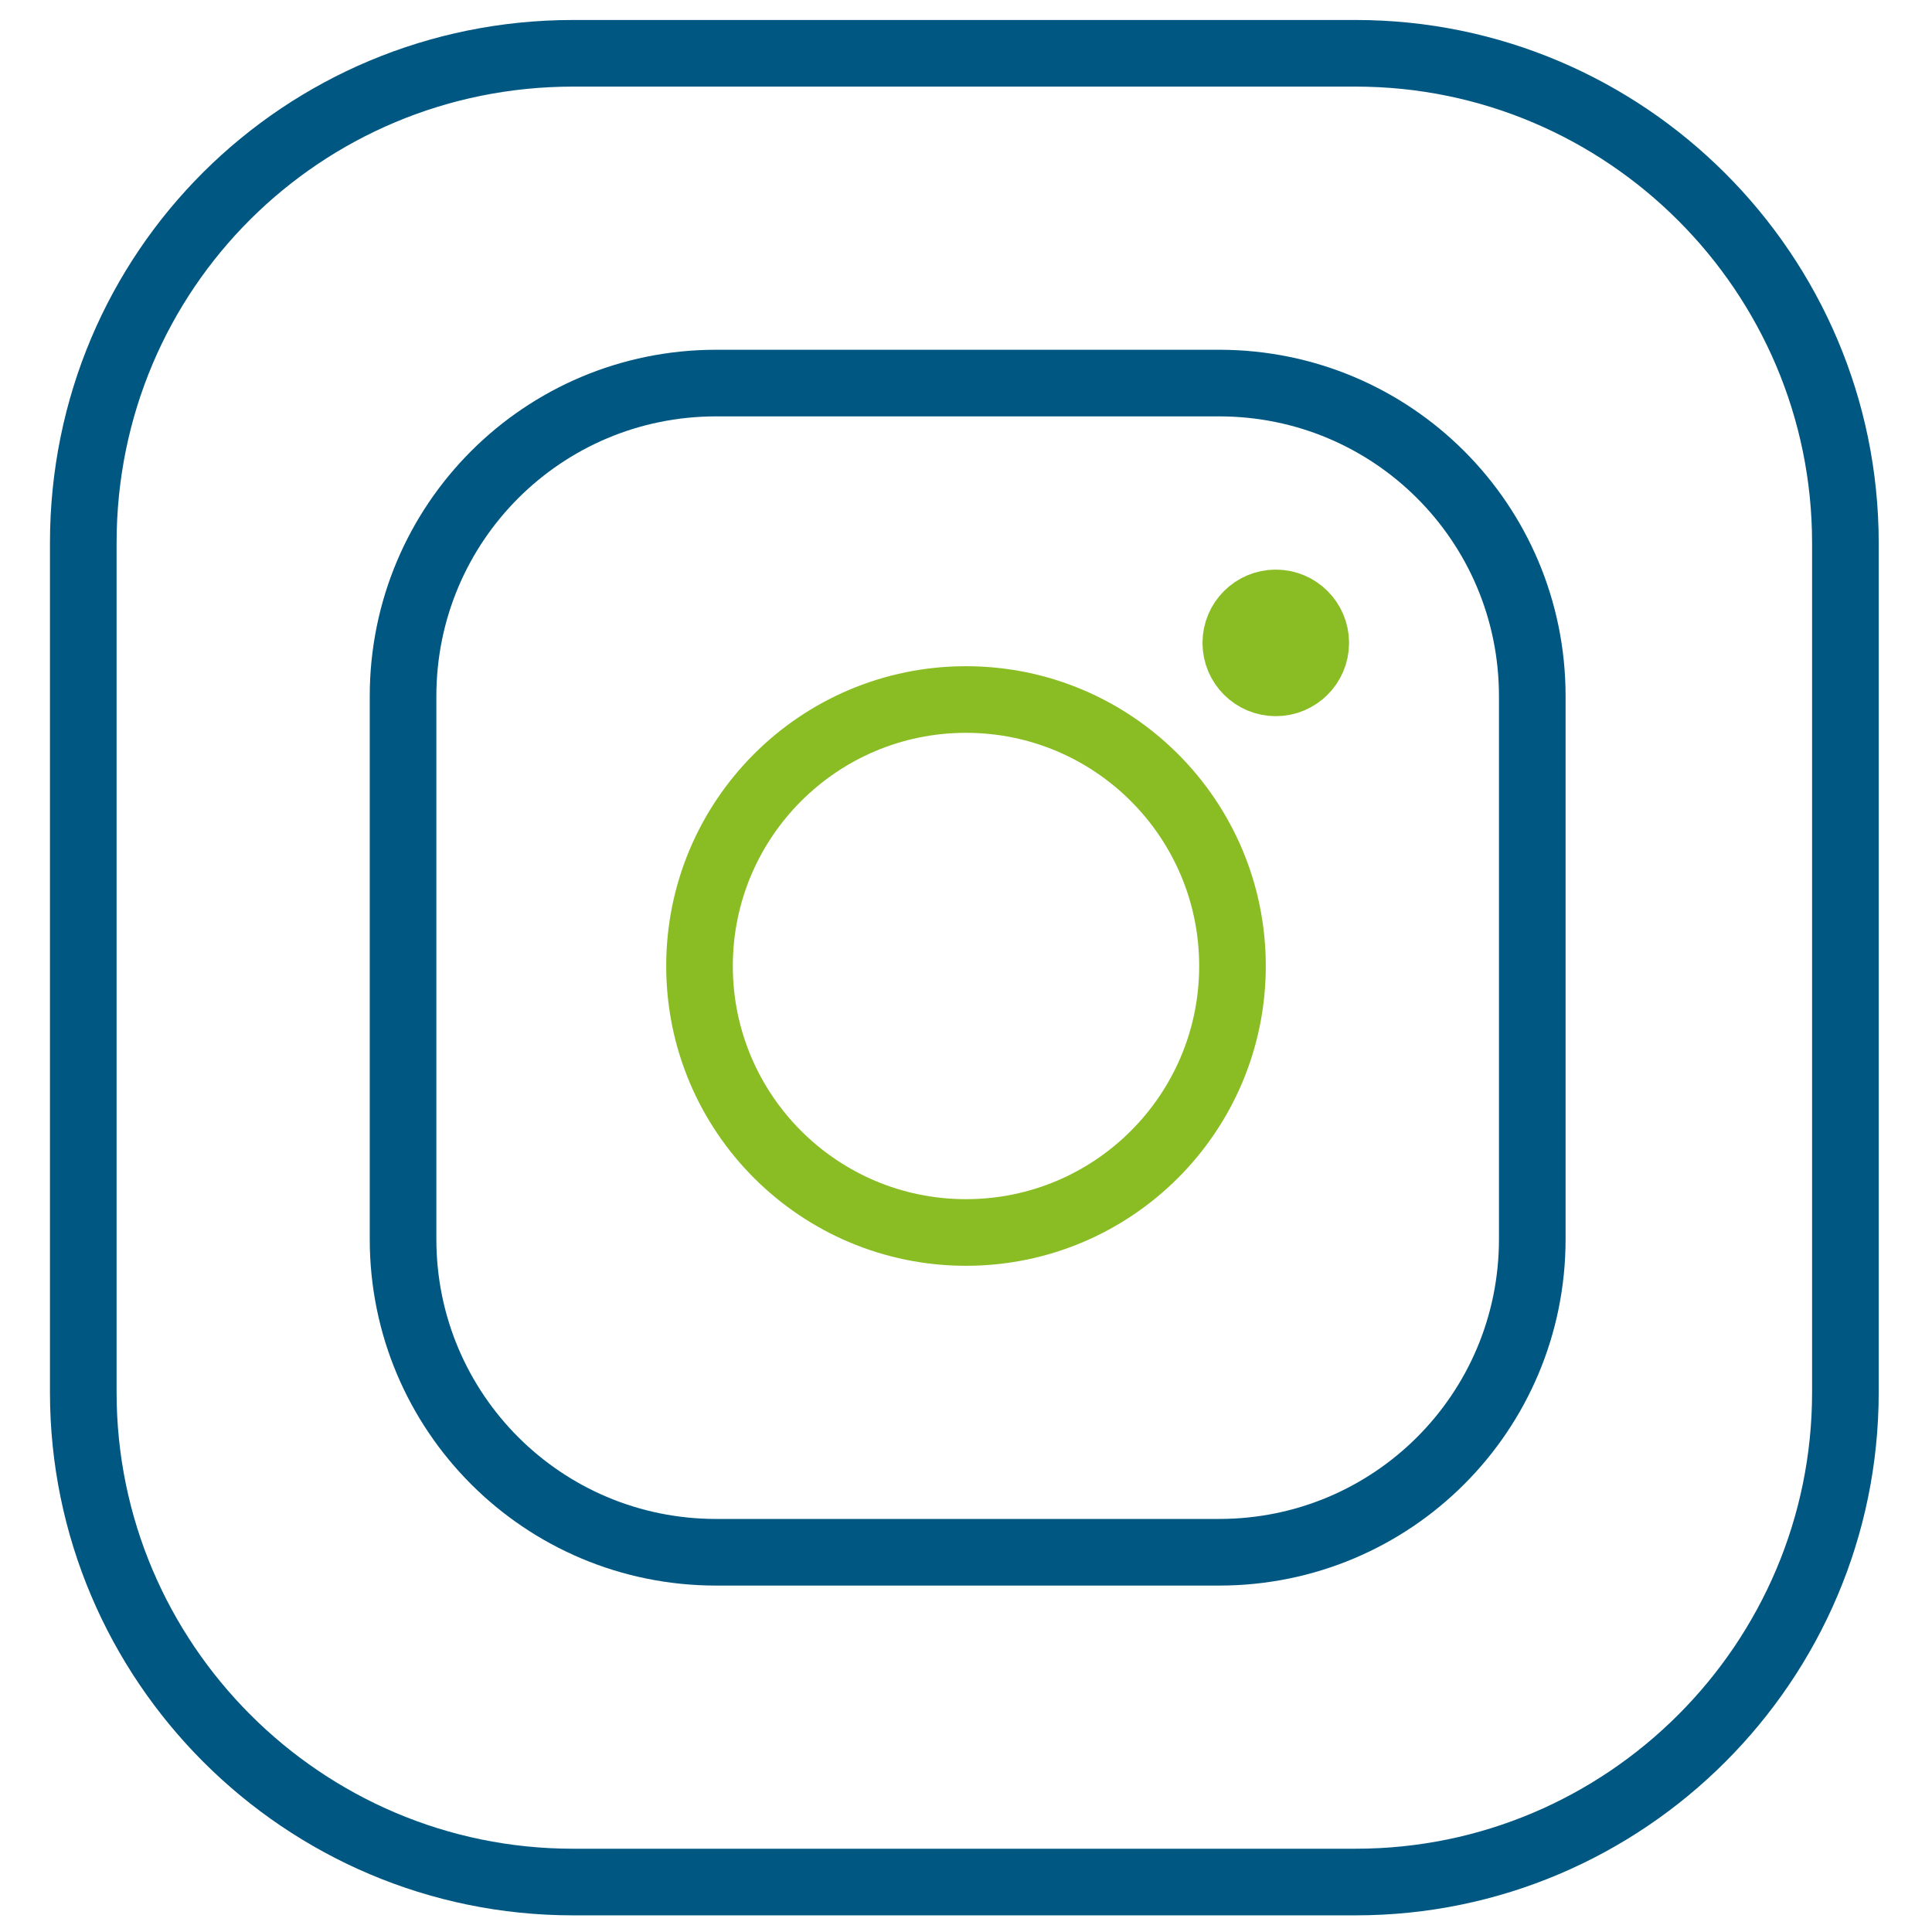 <?xml version="1.0" encoding="utf-8"?>
<!-- Generator: Adobe Illustrator 25.2.0, SVG Export Plug-In . SVG Version: 6.00 Build 0)  -->
<svg version="1.1" id="Ebene_1" xmlns="http://www.w3.org/2000/svg" xmlns:xlink="http://www.w3.org/1999/xlink" x="0px" y="0px"
	 viewBox="0 0 58 58" style="enable-background:new 0 0 58 58;" xml:space="preserve">
<style type="text/css">
	.st0{clip-path:url(#SVGID_2_);fill:none;stroke:#005782;stroke-width:2;}
	.st1{clip-path:url(#SVGID_2_);fill:none;stroke:#8ABD24;stroke-width:2;}
	.st2{clip-path:url(#SVGID_2_);fill:#8ABD24;}
</style>
<g>
	<defs>
		<rect id="SVGID_1_" x="1.5" y="0.6" width="54.9" height="56.9"/>
	</defs>
	<clipPath id="SVGID_2_">
		<use xlink:href="#SVGID_1_"  style="overflow:visible;"/>
	</clipPath>
	<path class="st0" d="M17.2,1.6C9.1,1.6,2.5,8.1,2.5,16.3v25.5c0,8.1,6.6,14.7,14.7,14.7h23.5c8.1,0,14.7-6.6,14.7-14.7V16.3
		c0-8.1-6.6-14.7-14.7-14.7H17.2z"/>
	<path class="st0" d="M21.5,11.5c-5.2,0-9.4,4.2-9.4,9.4v16.3c0,5.2,4.2,9.4,9.4,9.4h15.1c5.2,0,9.4-4.2,9.4-9.4V20.9
		c0-5.2-4.2-9.4-9.4-9.4H21.5z"/>
	<circle class="st1" cx="29" cy="29" r="8"/>
	<path class="st2" d="M38.3,20.5c0.7,0,1.2-0.5,1.2-1.2c0-0.7-0.5-1.2-1.2-1.2c-0.7,0-1.2,0.5-1.2,1.2
		C37.1,19.9,37.6,20.5,38.3,20.5"/>
	<circle class="st1" cx="38.3" cy="19.3" r="1.2"/>
</g>
</svg>
